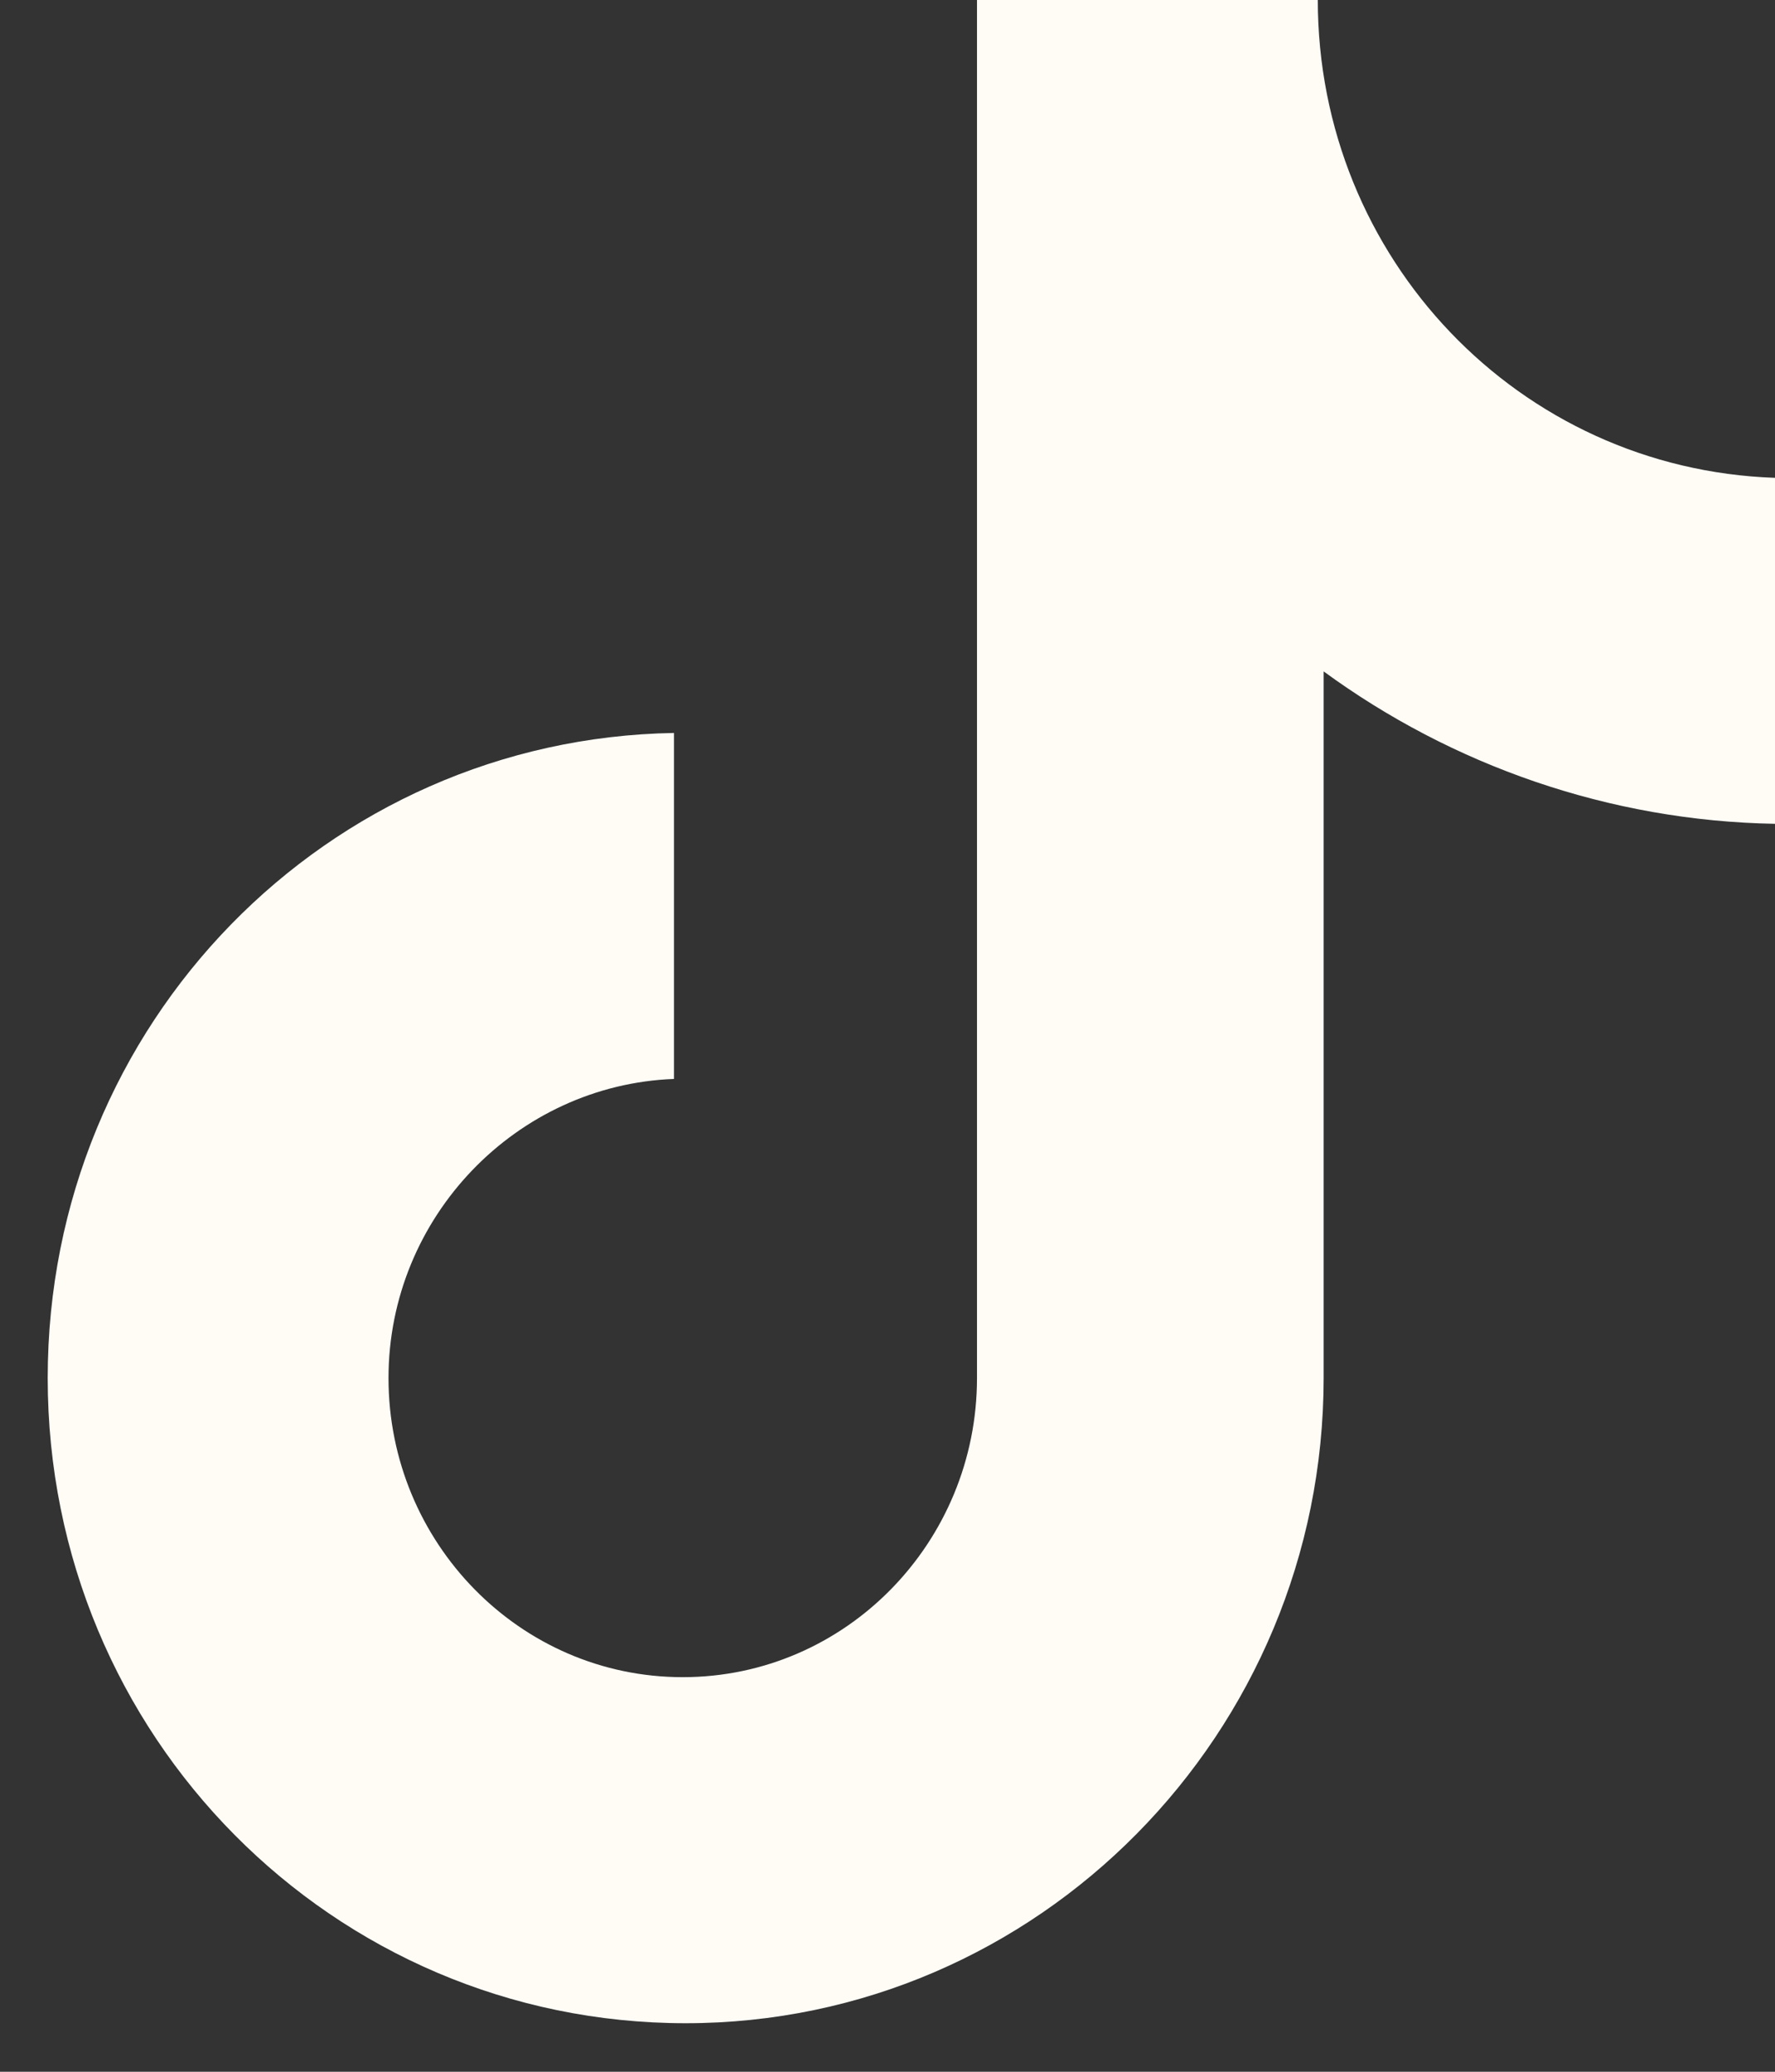 <svg width="24" height="28" viewBox="0 0 24 28" fill="none" xmlns="http://www.w3.org/2000/svg">
<rect x="0" y="0" width="24" height="28" fill="#333333" stroke="none"/>
<path d="M24.002 6.458V11.134C21.757 11.095 19.63 10.342 17.897 9.074V18.625C17.897 23.42 14.037 27.344 9.271 27.344C4.505 27.344 0.645 23.46 0.645 18.625C0.645 13.829 4.426 9.985 9.113 9.906V14.582C6.986 14.662 5.253 16.445 5.253 18.625C5.253 20.844 7.026 22.667 9.231 22.667C11.437 22.667 13.21 20.844 13.21 18.625V-0.002H17.818C17.818 3.486 20.536 6.339 24.002 6.458Z" fill="#FFFCF6"/>
</svg>

